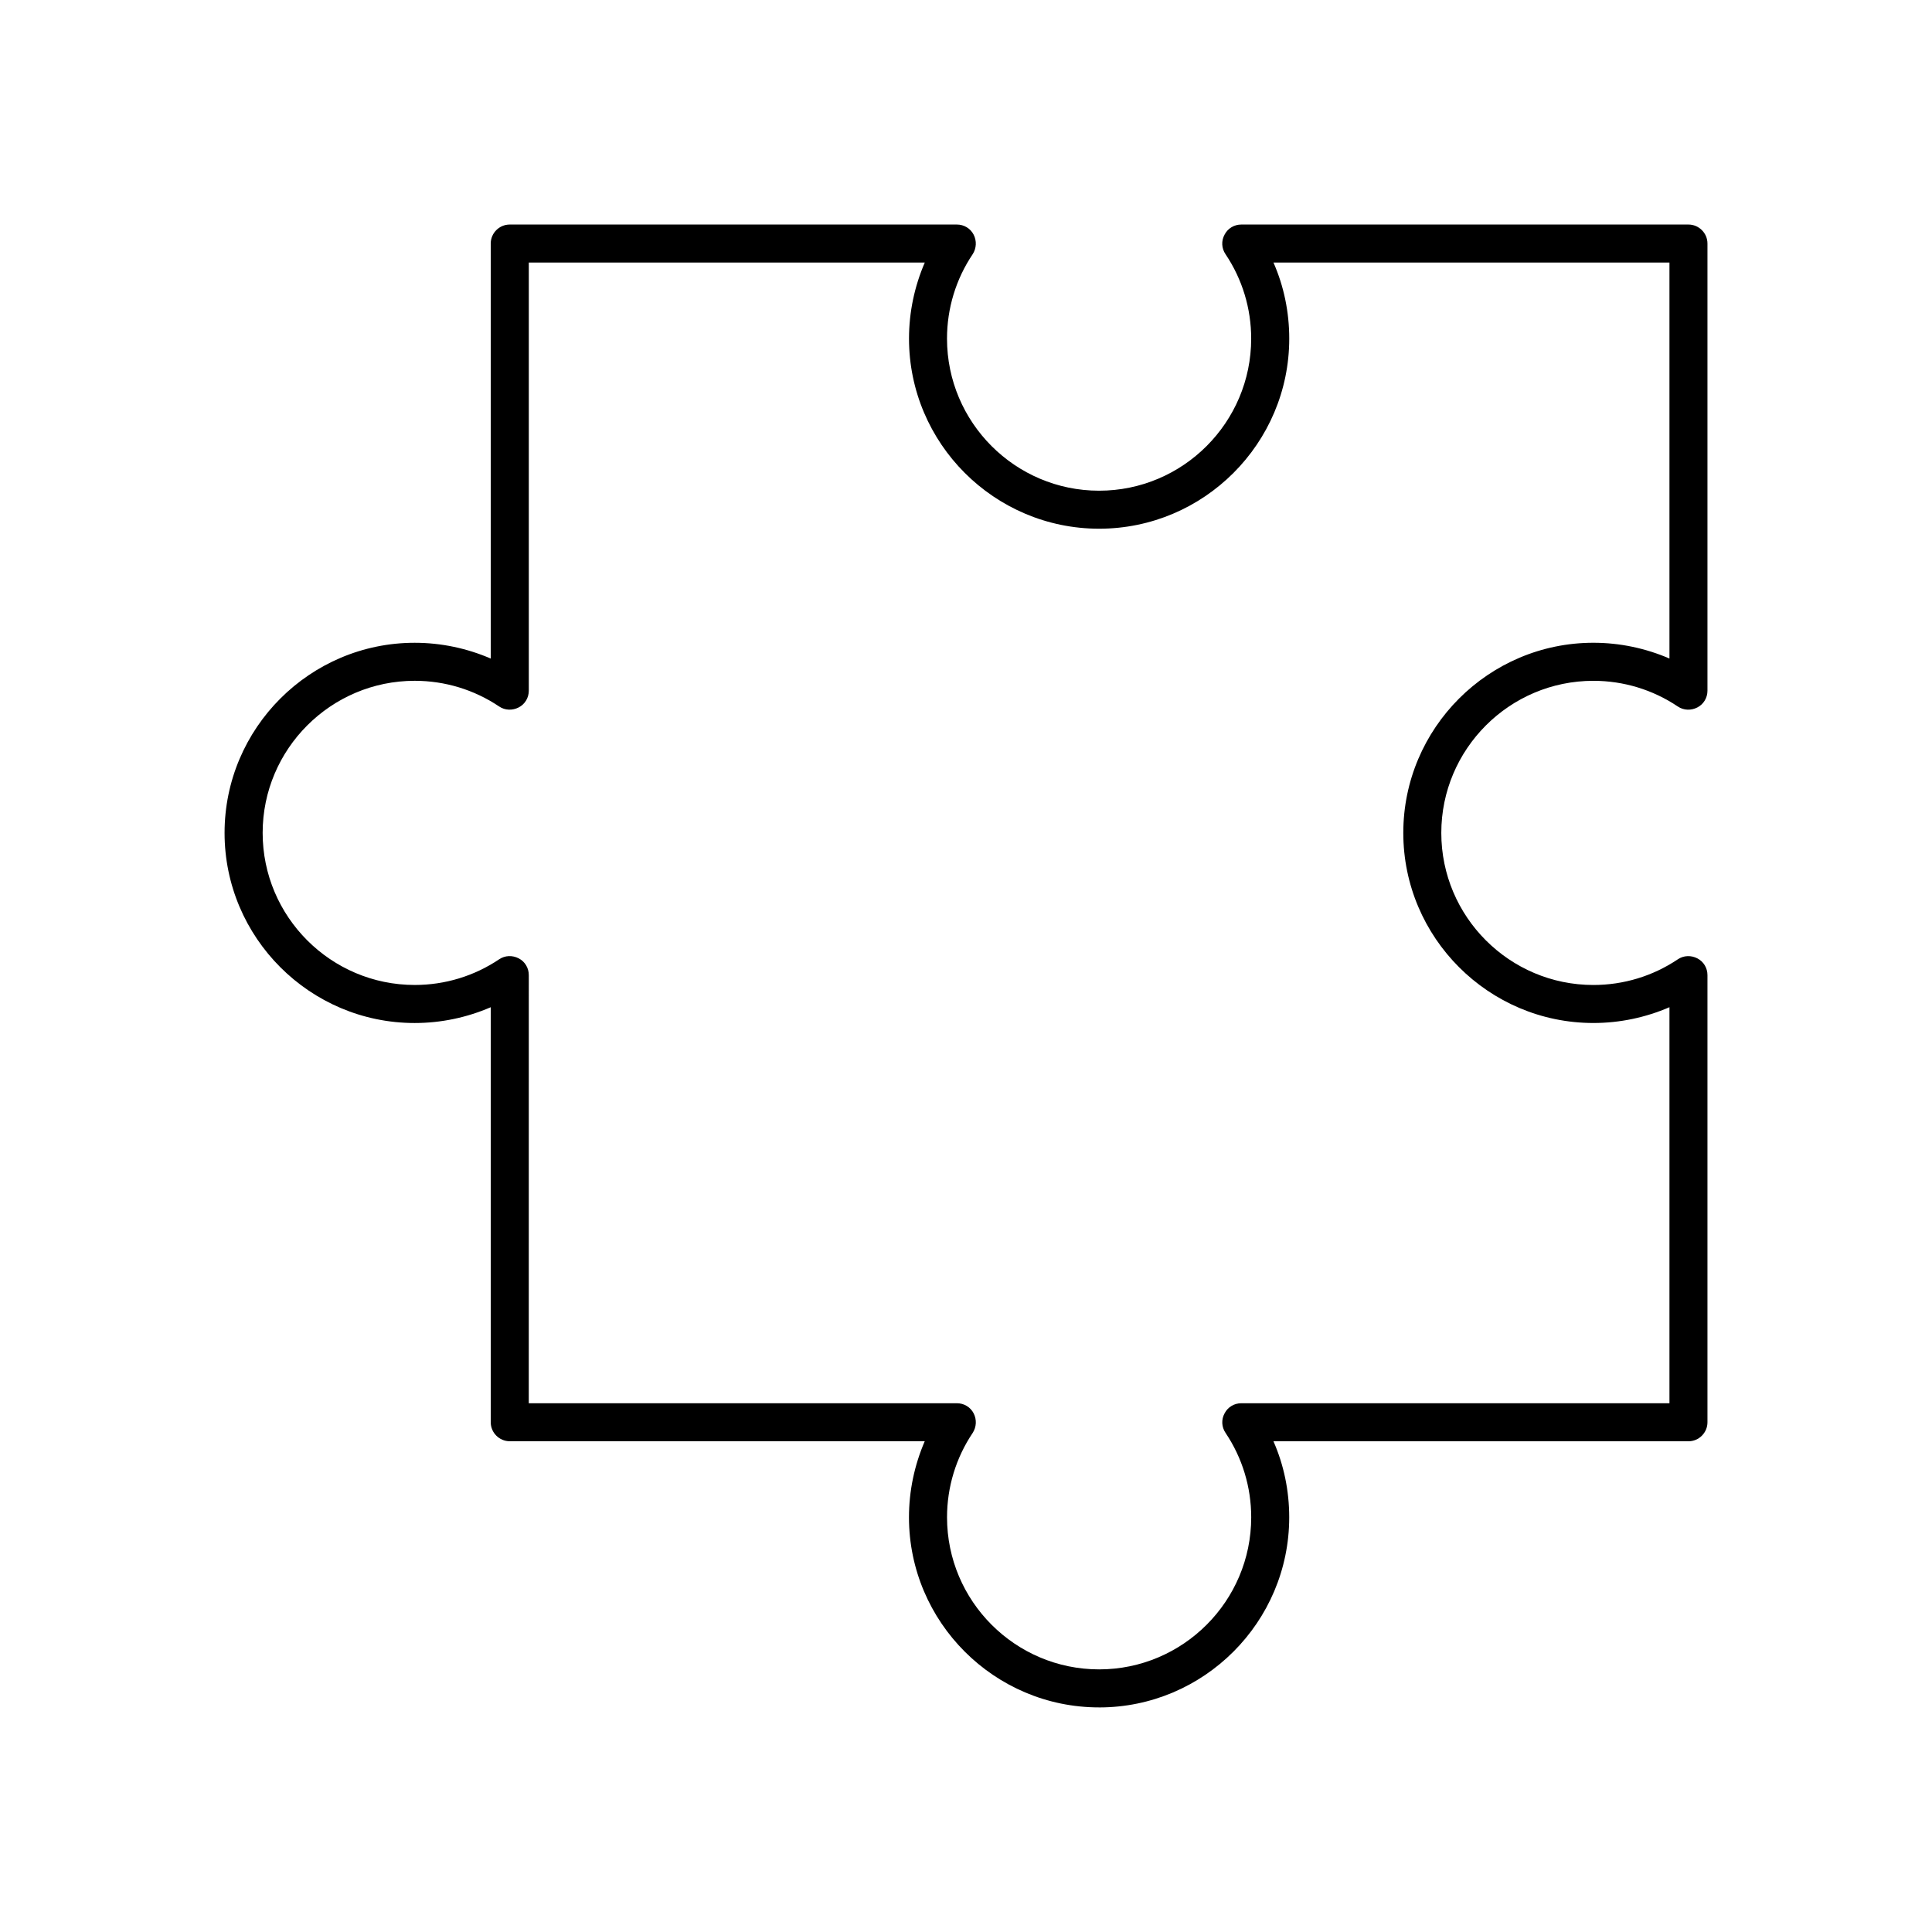 <?xml version="1.0" encoding="UTF-8"?>
<!-- Uploaded to: ICON Repo, www.iconrepo.com, Generator: ICON Repo Mixer Tools -->
<svg fill="#000000" width="800px" height="800px" version="1.1" viewBox="144 144 512 512" xmlns="http://www.w3.org/2000/svg">
 <path d="m435.27 596.48c-27.762 0-50.383-22.621-50.383-50.383 0-7.004 1.461-13.855 4.18-20.152h-109.98c-2.769 0-5.039-2.266-5.039-5.039v-109.98c-6.297 2.723-13.148 4.184-20.152 4.184-27.762 0-50.383-22.621-50.383-50.383s22.621-50.383 50.383-50.383c7.004 0 13.855 1.461 20.152 4.18v-109.98c0-2.769 2.266-5.039 5.039-5.039h118.5c1.863 0 3.578 1.008 4.434 2.672 0.855 1.664 0.754 3.629-0.25 5.188-4.438 6.602-6.805 14.359-6.805 22.371 0 22.219 18.086 40.305 40.305 40.305s40.305-18.086 40.305-40.305c0-8.012-2.367-15.77-6.801-22.371-1.059-1.562-1.16-3.527-0.25-5.188 0.855-1.664 2.566-2.672 4.43-2.672h118.5c2.769 0 5.039 2.266 5.039 5.039v118.5c0 1.863-1.008 3.578-2.672 4.434s-3.629 0.805-5.188-0.25c-6.602-4.434-14.359-6.805-22.371-6.805-22.219 0-40.305 18.086-40.305 40.305s18.086 40.305 40.305 40.305c8.012 0 15.77-2.367 22.371-6.801 1.562-1.059 3.527-1.109 5.188-0.25 1.664 0.855 2.672 2.566 2.672 4.434v118.5c0 2.769-2.266 5.039-5.039 5.039l-109.98-0.004c2.769 6.297 4.18 13.148 4.18 20.152 0 27.762-22.621 50.383-50.379 50.383zm-151.14-80.609h113.46c1.863 0 3.578 1.008 4.434 2.672s0.754 3.629-0.25 5.188c-4.434 6.602-6.801 14.359-6.801 22.367 0 22.219 18.086 40.305 40.305 40.305s40.305-18.086 40.305-40.305c0-8.012-2.367-15.77-6.801-22.371-1.059-1.562-1.16-3.527-0.25-5.188 0.855-1.66 2.566-2.668 4.43-2.668h113.46v-104.95c-6.297 2.723-13.148 4.184-20.152 4.184-27.762 0-50.383-22.621-50.383-50.383s22.621-50.383 50.383-50.383c7.004 0 13.855 1.461 20.152 4.18v-104.94h-104.94c2.769 6.297 4.18 13.148 4.18 20.152 0 27.762-22.621 50.383-50.383 50.383s-50.383-22.621-50.383-50.383c0-7.004 1.461-13.855 4.18-20.152h-104.94v113.46c0 1.863-1.008 3.578-2.672 4.434-1.664 0.855-3.629 0.805-5.188-0.25-6.598-4.434-14.355-6.805-22.367-6.805-22.219 0-40.305 18.086-40.305 40.305s18.086 40.305 40.305 40.305c8.012 0 15.77-2.367 22.371-6.801 1.562-1.059 3.527-1.109 5.188-0.25 1.66 0.855 2.668 2.566 2.668 4.434z"/>
</svg>